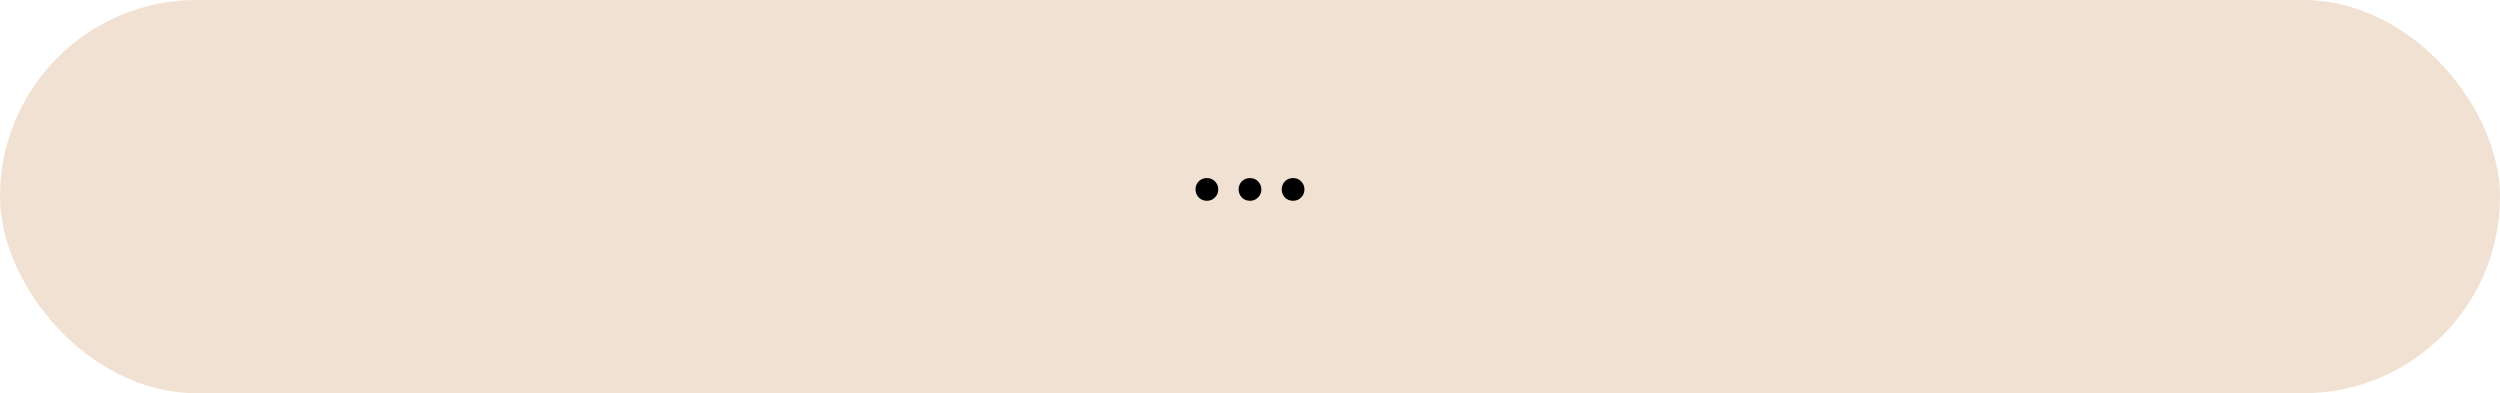 <svg width="515" height="81" viewBox="0 0 515 81" fill="none" xmlns="http://www.w3.org/2000/svg">
<rect width="515" height="81" rx="40.5" fill="#F0E1D2"/>
<path d="M248.62 41.36C247.948 41.36 247.384 41.132 246.928 40.676C246.496 40.196 246.28 39.644 246.28 39.02C246.28 38.372 246.496 37.82 246.928 37.364C247.384 36.908 247.948 36.68 248.62 36.68C249.292 36.68 249.844 36.908 250.276 37.364C250.732 37.82 250.96 38.372 250.96 39.02C250.96 39.668 250.732 40.22 250.276 40.676C249.844 41.132 249.292 41.36 248.62 41.36ZM257.498 41.36C256.826 41.36 256.262 41.132 255.806 40.676C255.374 40.196 255.158 39.644 255.158 39.02C255.158 38.372 255.374 37.82 255.806 37.364C256.262 36.908 256.826 36.68 257.498 36.68C258.17 36.68 258.722 36.908 259.154 37.364C259.61 37.82 259.838 38.372 259.838 39.02C259.838 39.668 259.61 40.22 259.154 40.676C258.722 41.132 258.17 41.36 257.498 41.36ZM266.375 41.36C265.703 41.36 265.139 41.132 264.683 40.676C264.251 40.196 264.035 39.644 264.035 39.02C264.035 38.372 264.251 37.82 264.683 37.364C265.139 36.908 265.703 36.68 266.375 36.68C267.047 36.68 267.599 36.908 268.031 37.364C268.487 37.82 268.715 38.372 268.715 39.02C268.715 39.668 268.487 40.22 268.031 40.676C267.599 41.132 267.047 41.36 266.375 41.36Z" fill="black"/>
</svg>
